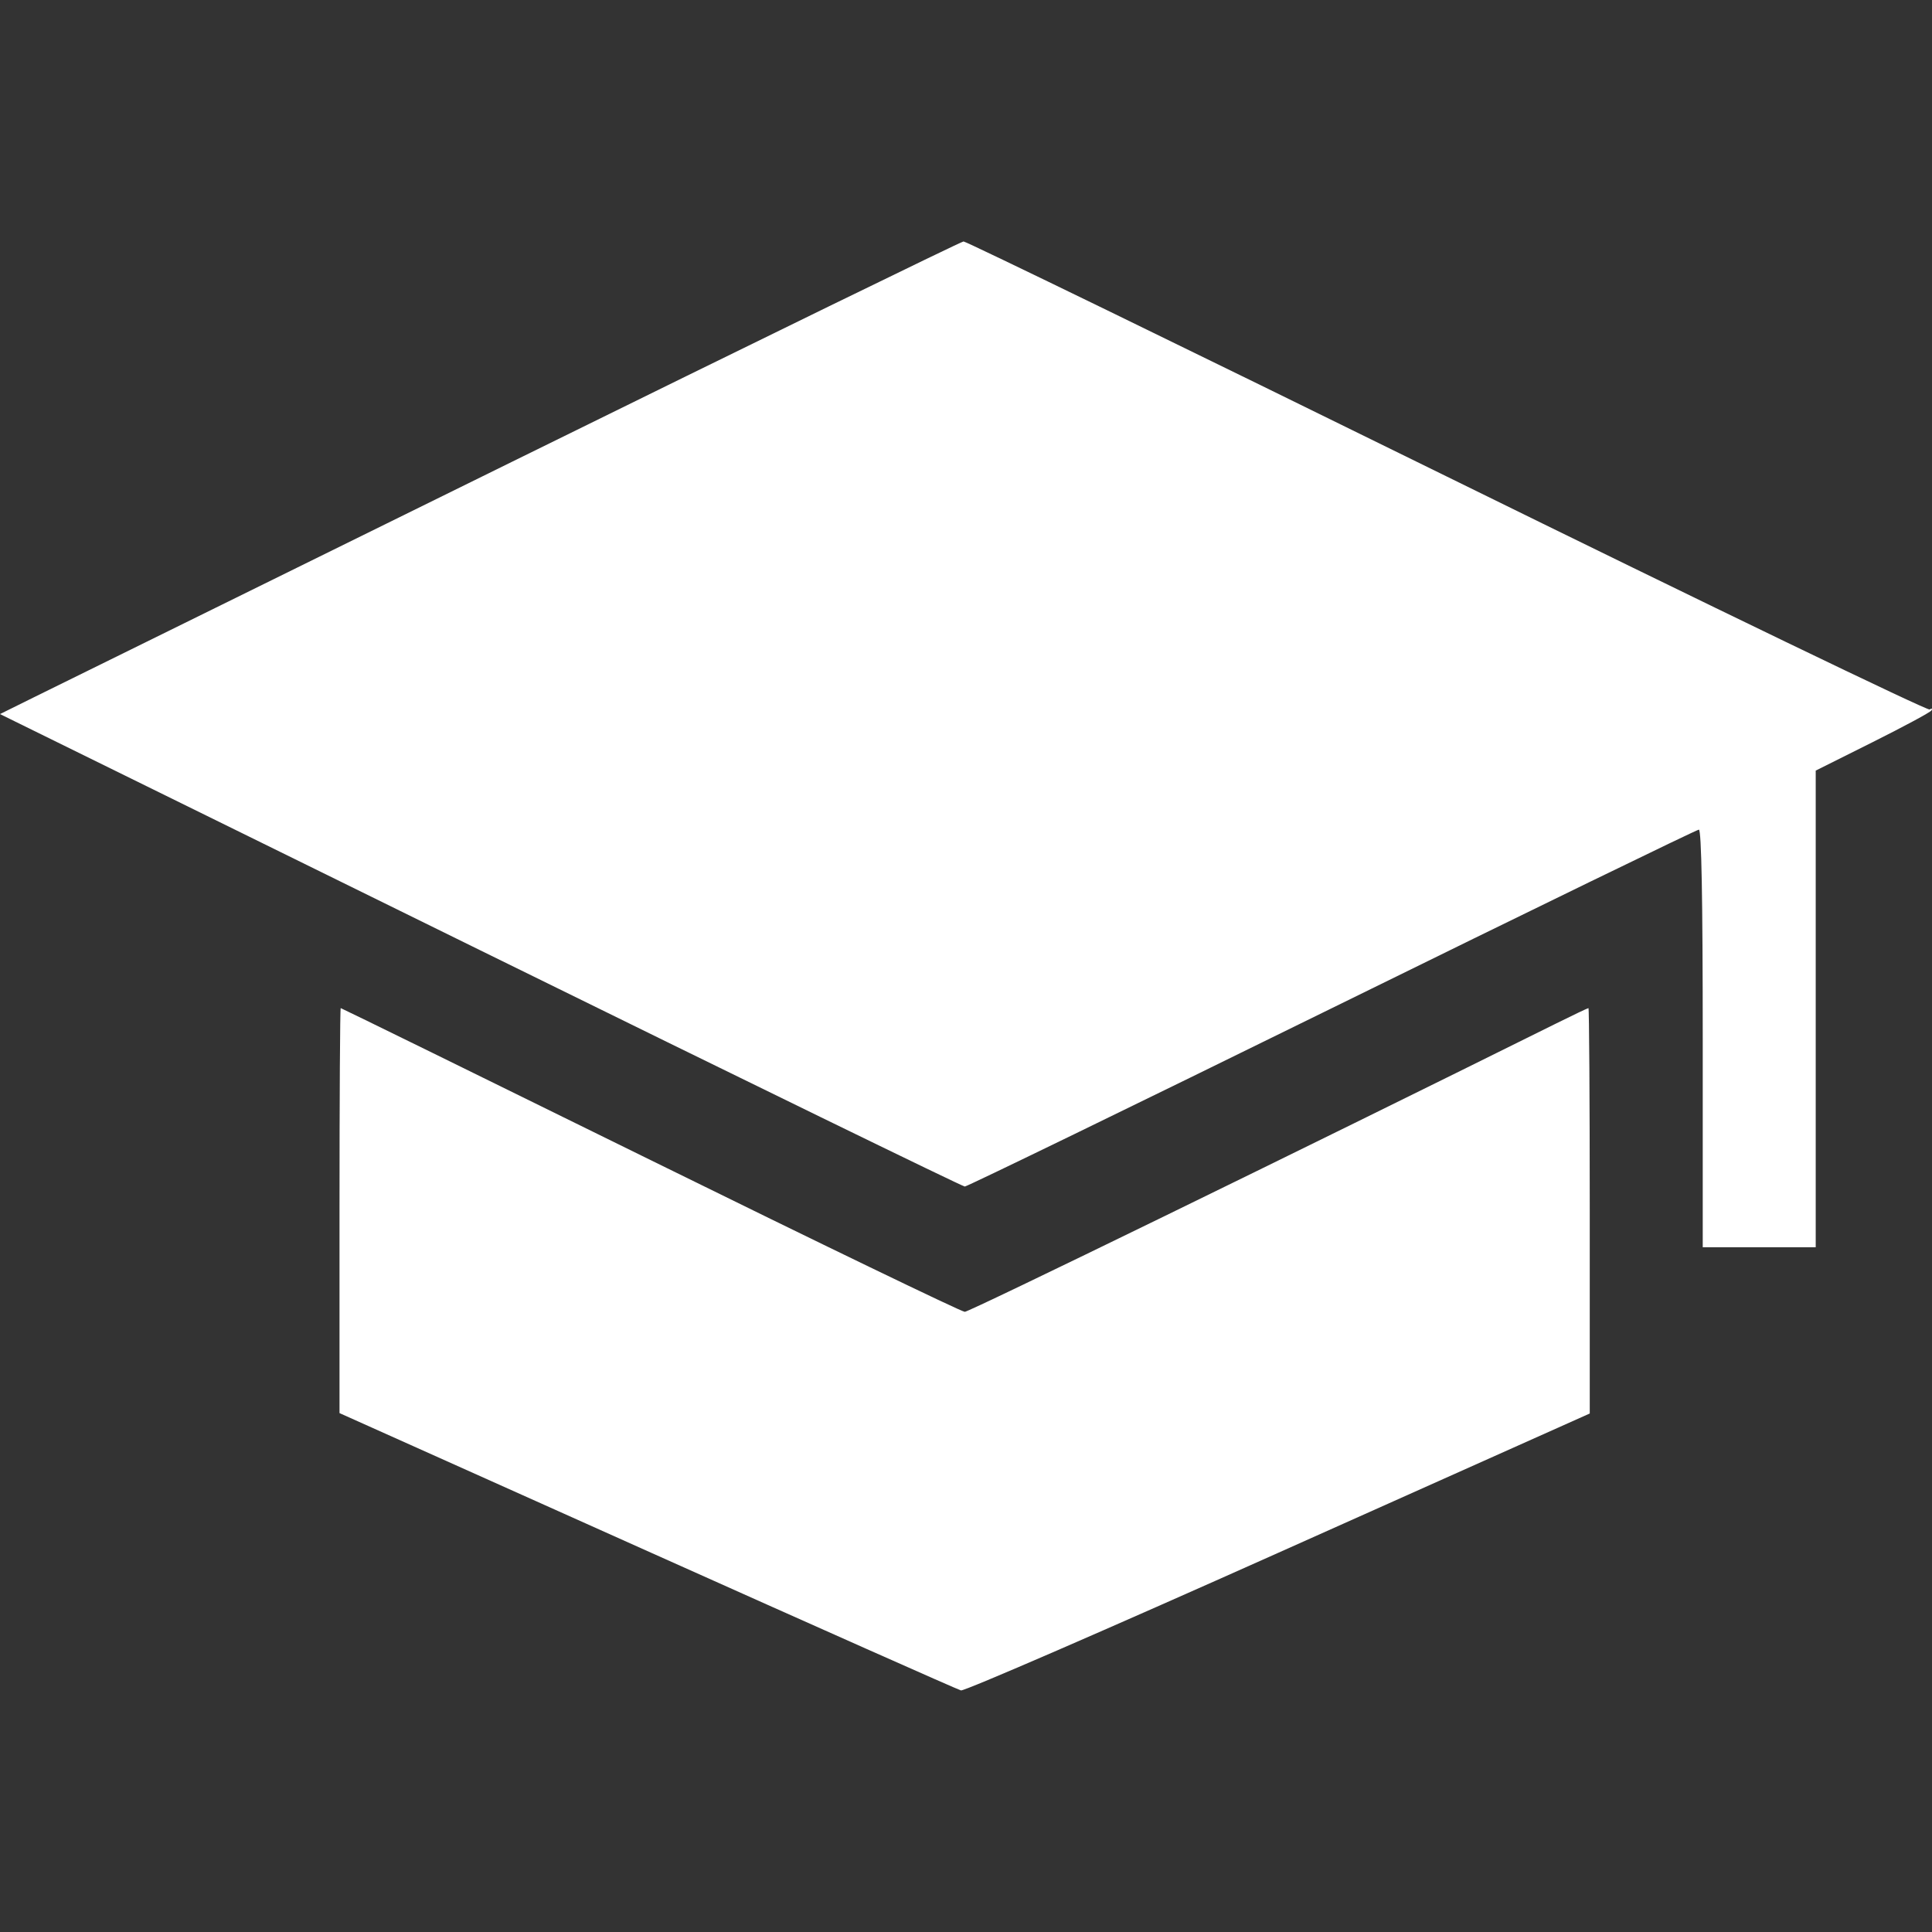 <svg width="48" height="48" viewBox="0 0 48 48" fill="none" xmlns="http://www.w3.org/2000/svg">
<rect x="0" y="0" width="48" height="48" fill="#333333" stroke="none"/>
<path fill-rule="evenodd" clip-rule="evenodd" d="M12.739 11.464C6.641 14.466 1.28 17.107 0.826 17.332L0 17.741L11.932 23.61C18.495 26.838 23.912 29.479 23.97 29.479C24.027 29.479 28.133 27.484 33.093 25.046C38.053 22.607 42.155 20.612 42.208 20.612C42.272 20.612 42.304 22.307 42.304 25.8V30.988H43.707H45.111V25.067V19.145L46.522 18.44C47.298 18.052 47.958 17.697 47.987 17.65C48.016 17.603 47.995 17.593 47.941 17.627C47.886 17.661 42.489 15.057 35.947 11.84C29.404 8.623 24.001 5.995 23.939 5.999C23.876 6.003 18.836 8.462 12.739 11.464ZM8.435 30.077V35.108L16.08 38.534C20.285 40.418 23.793 41.977 23.875 41.998C23.957 42.02 27.505 40.481 31.76 38.578L39.497 35.118V30.082C39.497 27.312 39.482 25.046 39.465 25.046C39.447 25.046 39.078 25.221 38.646 25.436C32.209 28.631 24.086 32.592 23.97 32.592C23.888 32.592 20.373 30.894 16.158 28.819C11.944 26.744 8.481 25.046 8.465 25.046C8.448 25.046 8.435 27.31 8.435 30.077Z" fill="white"/>
</svg>
